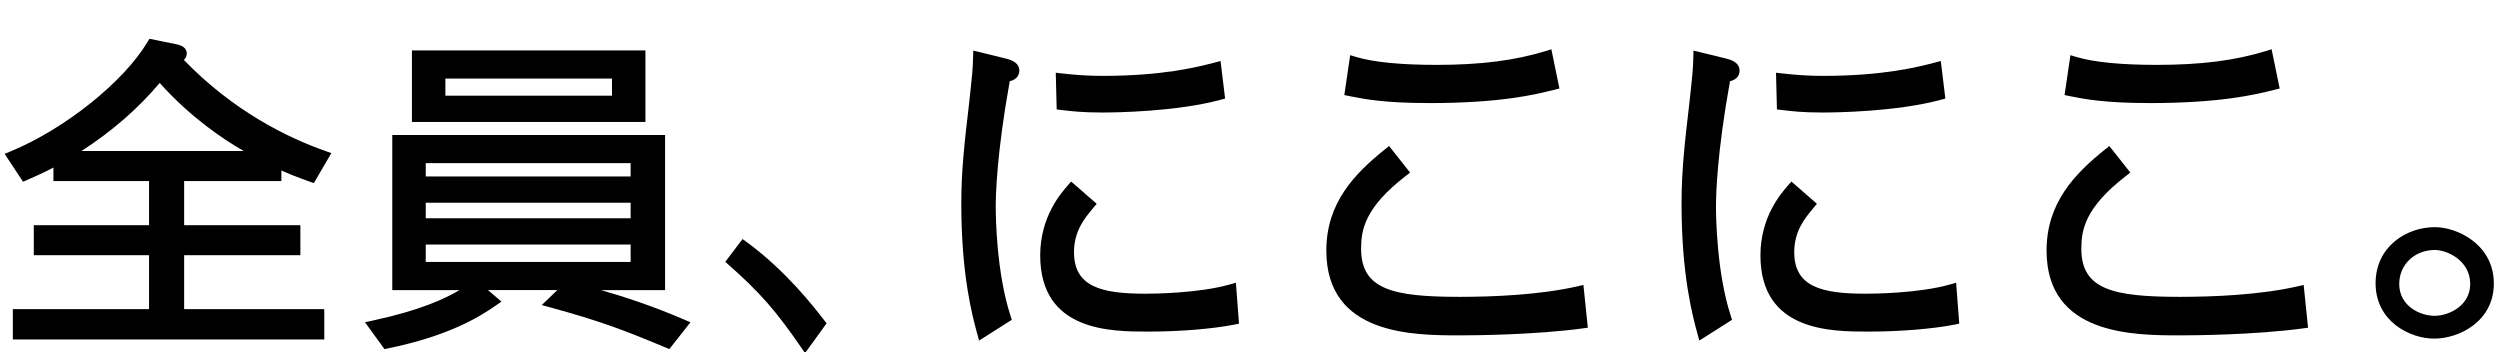 <?xml version="1.0" encoding="UTF-8"?>
<svg id="_レイヤー_2" data-name="レイヤー 2" xmlns="http://www.w3.org/2000/svg" xmlns:xlink="http://www.w3.org/1999/xlink" viewBox="0 0 298 42">
  <defs>
    <style>
      .cls-1 {
        clip-path: url(#clippath);
      }

      .cls-2 {
        fill: none;
      }

      .cls-2, .cls-3 {
        stroke-width: 0px;
      }

      .cls-3 {
        fill: #000;
      }
    </style>
    <clipPath id="clippath">
      <rect class="cls-2" x="0" y="0" width="298" height="42"/>
    </clipPath>
  </defs>
  <g id="_スライス" data-name="スライス">
    <g class="cls-1">
      <g>
        <path class="cls-3" d="M33.541,21.579v-1.264c.721.334,1.76.764,3.376,1.34l.491.175,2.09-3.578-.716-.253c-4.47-1.579-10.963-4.735-16.866-10.856.21-.2.347-.458.347-.766,0-.394-.217-.906-1.245-1.103l-3.207-.65-.228.382C14.73,9.779,7.711,15.386,1.256,18.048l-.704.291,2.194,3.324.484-.211c1.003-.438,2.033-.887,3.14-1.483v1.611h11.396v5.263H4.028v3.579h13.738v6.424H1.531v3.617h37.123v-3.617h-16.704v-6.424h13.855v-3.579h-13.855v-5.263h11.591ZM19.034,9.89c3.702,4.117,7.514,6.67,10.016,8.11H9.707c3.594-2.308,6.722-5.027,9.327-8.11Z"/>
        <path class="cls-3" d="M71.623,34.58h7.655v-18.49h-32.518v18.49h8.014c-1.734,1.033-4.735,2.426-10.328,3.628l-.942.202,2.327,3.206.397-.082c7.069-1.459,10.735-3.621,12.878-5.12l.665-.466-1.604-1.369h8.267l-1.856,1.781,1.064.294c5.788,1.598,8.248,2.5,13.703,4.77l.44.183,2.52-3.19-.753-.324c-3.768-1.619-7.156-2.73-9.928-3.515ZM75.172,29.147v2.078h-24.424v-2.078h24.424ZM75.172,24.165v1.853h-24.424v-1.853h24.424ZM75.172,19.444v1.591h-24.424v-1.591h24.424Z"/>
        <path class="cls-3" d="M76.936,6.012h-27.834v8.524h27.834V6.012ZM53.09,11.406v-2.041h19.858v2.041h-19.858Z"/>
        <path class="cls-3" d="M89.011,28.858l-.498-.364-2.061,2.716.436.386c3.681,3.259,5.603,5.448,8.568,9.761l.504.734,2.57-3.551-.456-.585c-1.095-1.412-4.428-5.709-9.063-9.097Z"/>
        <path class="cls-3" d="M146.578,33.91c-3.676,1.047-9.019,1.1-10.053,1.1-5.25,0-8.504-.829-8.504-4.954,0-2.525,1.282-4.059,2.218-5.179l.488-.585-2.571-2.24-.478-.406-.413.472c-.809.925-3.272,3.74-3.272,8.313,0,9.096,8.406,9.096,12.922,9.096,3.69,0,7.706-.329,10.232-.837l.545-.109-.374-4.88-.74.211Z"/>
        <path class="cls-3" d="M119.852,6.966l-3.839-.934-.021.777c-.038,1.453-.082,1.89-.464,5.414-.567,4.856-.941,8.064-.941,12.062,0,8.553,1.328,13.413,1.895,15.489l.225.821,3.9-2.478-.151-.463c-1.679-5.152-1.764-11.79-1.764-13.068,0-1.344.122-6.344,1.668-14.896.931-.241,1.142-.817,1.142-1.289,0-1.037-1.24-1.336-1.65-1.434Z"/>
        <path class="cls-3" d="M126.822,13.146c.935.112,2.217.266,4.589.266,1.414,0,8.738-.074,14.097-1.52l.525-.142-.542-4.474-.78.201c-1.969.509-6.067,1.569-13.3,1.569-1.522,0-3.107-.097-4.846-.296l-.718-.082.111,4.378.864.101Z"/>
        <path class="cls-3" d="M170.357,12.288c8.552,0,12.656-1.022,14.86-1.572l.668-.166-.964-4.679-.662.206c-3.636,1.131-7.768,1.657-13.005,1.657-4.29,0-7.525-.319-9.615-.948l-.697-.209-.7,4.755.715.145c1.493.303,3.992.81,9.399.81Z"/>
        <path class="cls-3" d="M188.053,34.126c-4.548,1.04-10.138,1.258-14.027,1.258-7.983,0-11.783-.859-11.783-5.741,0-2.21.412-4.886,5.337-8.682l.504-.388-2.504-3.168-.494.396c-3.629,2.909-6.987,6.384-6.987,12.067,0,10.107,10.386,10.107,15.966,10.107,1.414,0,8.765-.04,14.602-.83l.603-.082-.525-5.096-.692.158Z"/>
        <path class="cls-3" d="M212.675,13.146c.935.112,2.217.266,4.589.266,1.414,0,8.738-.074,14.097-1.52l.525-.142-.542-4.474-.778.201c-1.969.509-6.067,1.569-13.302,1.569-1.522,0-3.107-.097-4.846-.296l-.718-.082.111,4.378.864.101Z"/>
        <path class="cls-3" d="M205.705,6.966l-3.839-.934-.021.777c-.038,1.453-.082,1.89-.464,5.414-.567,4.856-.941,8.064-.941,12.062,0,8.553,1.328,13.413,1.895,15.489l.225.821,3.9-2.478-.151-.463c-1.679-5.152-1.764-11.79-1.764-13.068,0-1.344.122-6.344,1.668-14.896.931-.241,1.142-.817,1.142-1.289,0-1.037-1.24-1.336-1.65-1.434Z"/>
        <path class="cls-3" d="M232.43,33.91c-3.676,1.047-9.019,1.1-10.053,1.1-5.25,0-8.504-.829-8.504-4.954,0-2.525,1.282-4.059,2.218-5.179l.488-.585-2.571-2.24-.478-.406-.413.472c-.809.925-3.272,3.74-3.272,8.313,0,9.096,8.406,9.096,12.922,9.096,3.69,0,7.706-.329,10.232-.837l.545-.109-.374-4.88-.74.211Z"/>
        <path class="cls-3" d="M256.209,12.288c8.55,0,12.654-1.022,14.859-1.571l.67-.167-.964-4.679-.662.206c-3.636,1.131-7.768,1.657-13.005,1.657-4.29,0-7.525-.319-9.615-.948l-.697-.209-.7,4.755.714.144c1.493.303,3.992.811,9.4.811Z"/>
        <path class="cls-3" d="M273.905,34.126c-4.548,1.04-10.138,1.258-14.027,1.258-7.983,0-11.783-.859-11.783-5.741,0-2.21.412-4.886,5.337-8.682l.504-.388-2.504-3.168-.494.396c-3.629,2.909-6.987,6.384-6.987,12.067,0,10.107,10.386,10.107,15.966,10.107,1.414,0,8.765-.04,14.602-.83l.603-.082-.525-5.096-.692.158Z"/>
        <path class="cls-3" d="M294.695,28.645c-1.531-1.157-3.306-1.568-4.457-1.568-3.426,0-7.068,2.344-7.068,6.687,0,4.552,4.087,6.6,6.99,6.6,2.95,0,7.106-2.038,7.106-6.57,0-2.649-1.399-4.262-2.572-5.148ZM294.449,33.852c0,2.587-2.536,3.792-4.25,3.792-1.749,0-4.211-1.177-4.211-3.792,0-2.312,1.827-4.055,4.25-4.055,1.422,0,4.211,1.224,4.211,4.055Z"/>
      </g>
    </g>
  </g>
</svg>